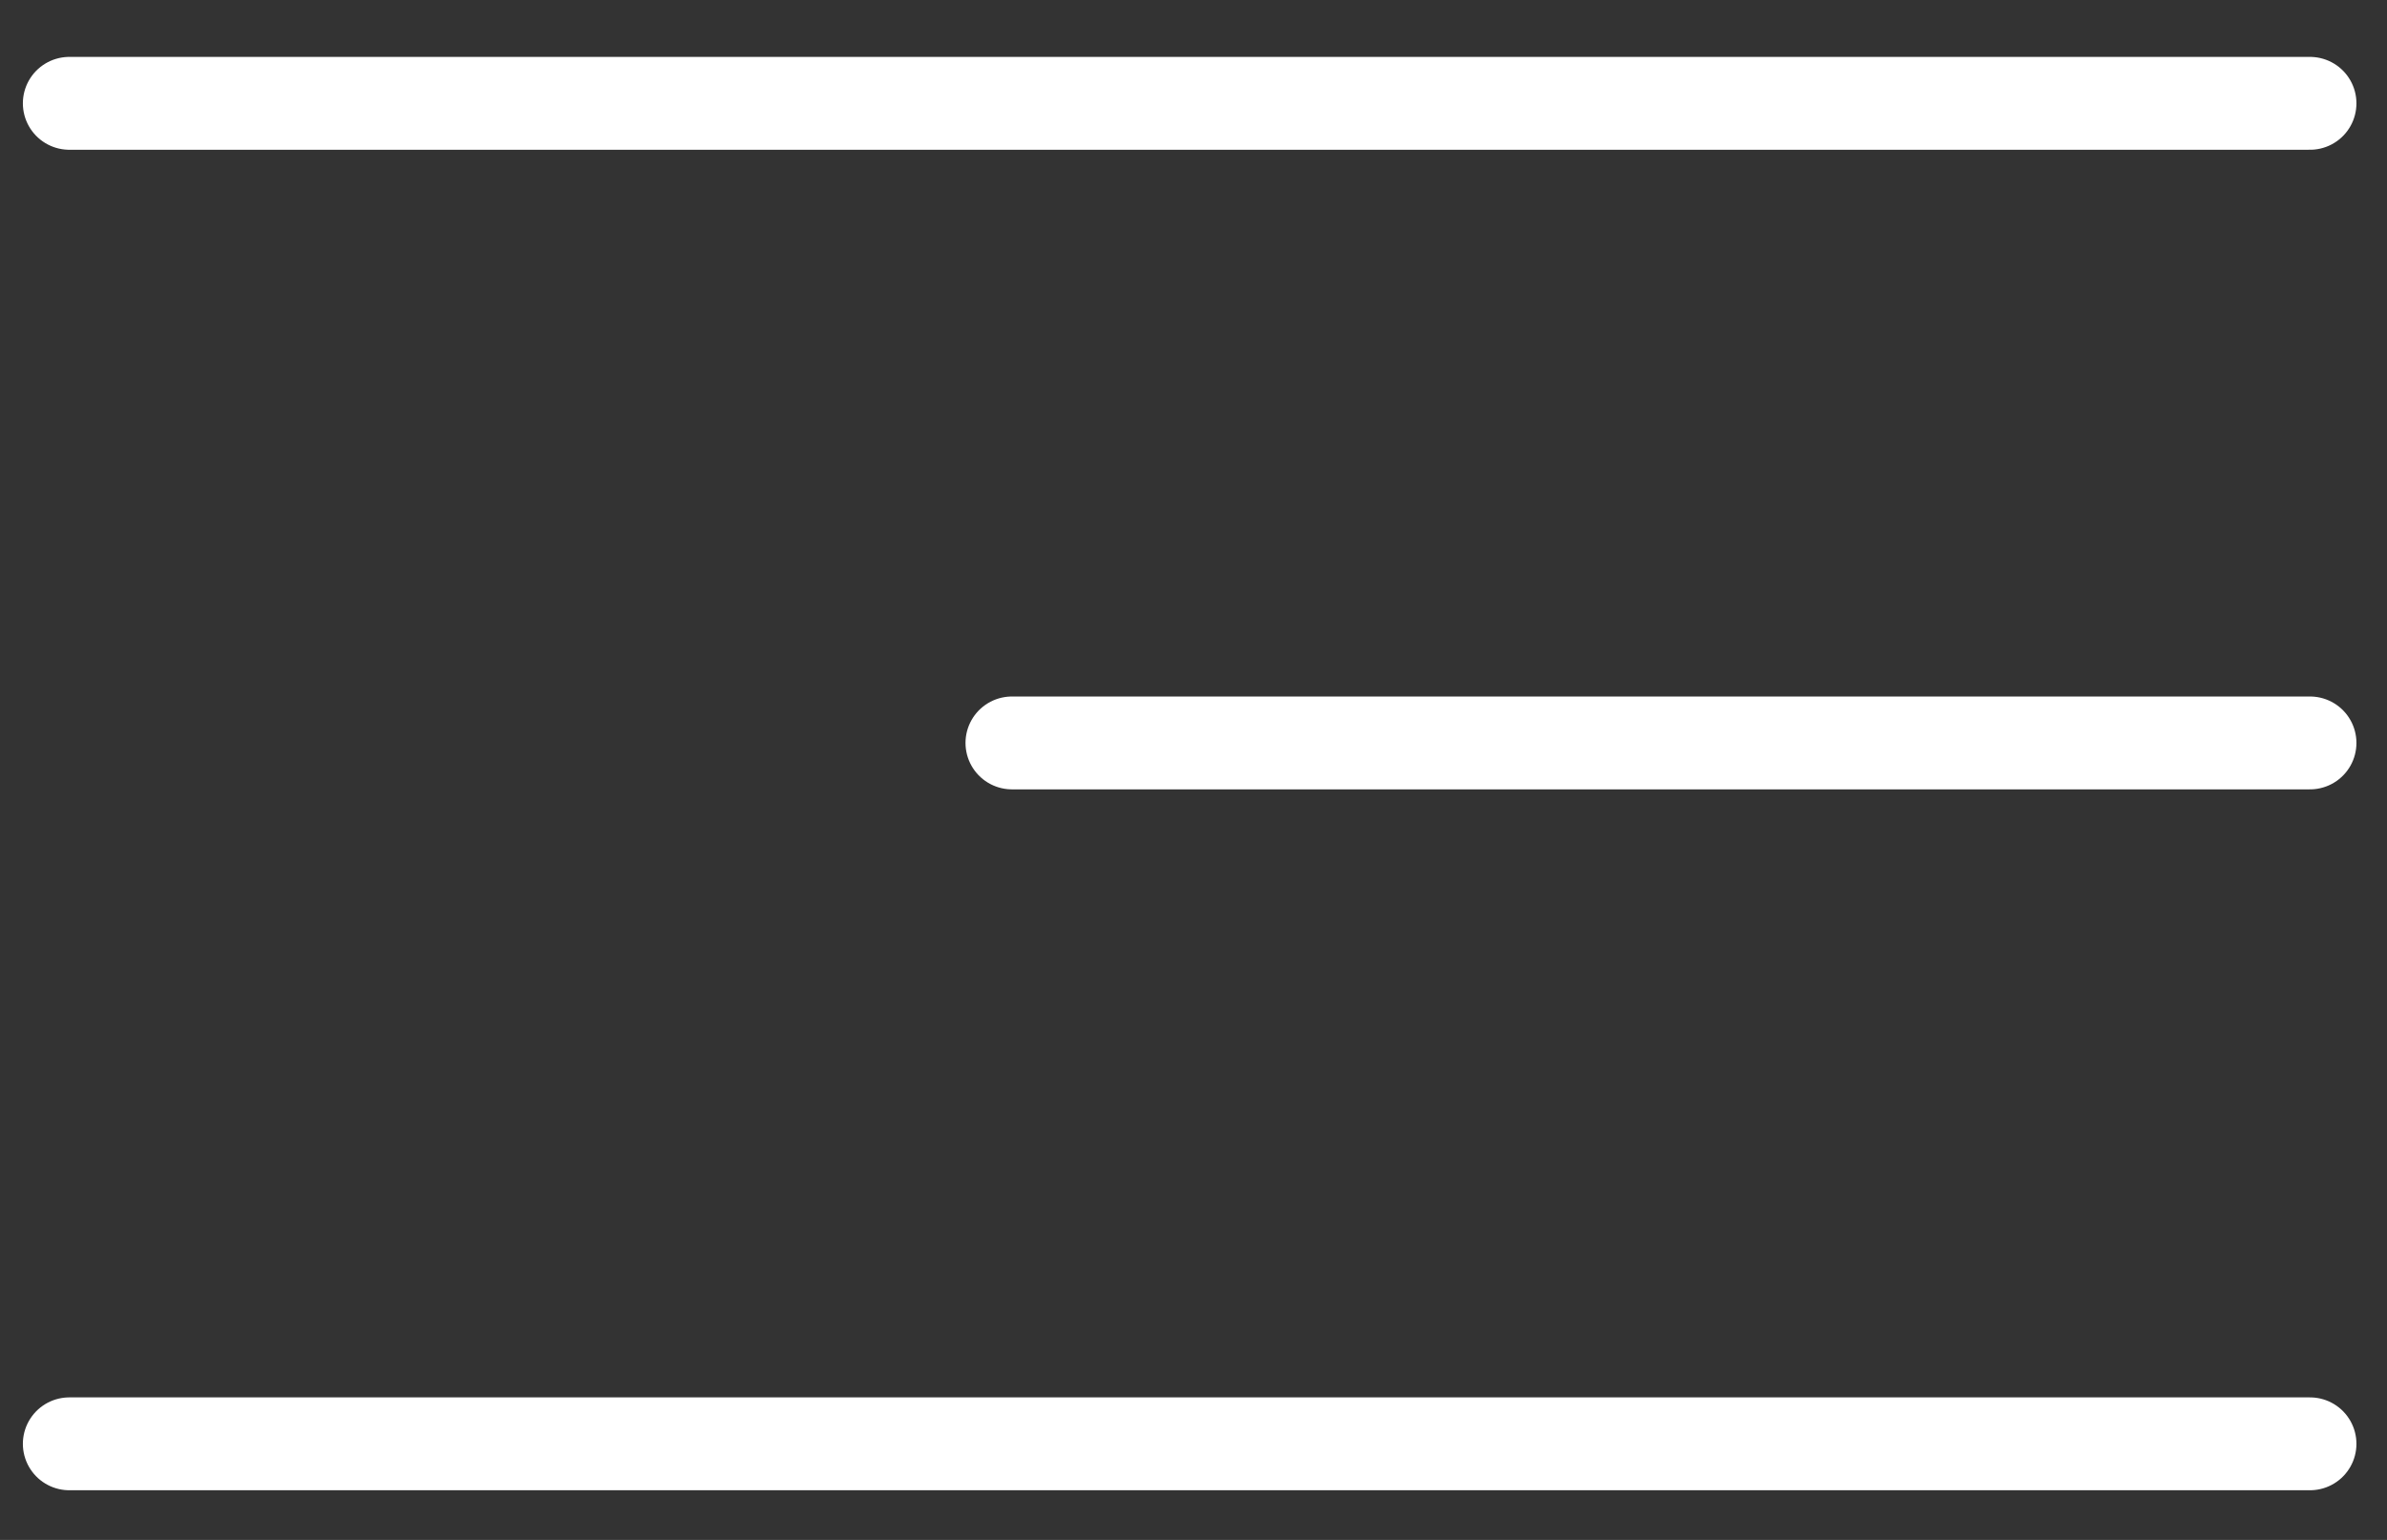 <?xml version="1.0" encoding="UTF-8"?> <svg xmlns="http://www.w3.org/2000/svg" width="31" height="20" viewBox="0 0 31 20" fill="none"><rect x="0" y="0" width="31" height="20" fill="#333333" stroke="none"/><path d="M0.9 1.342H30" stroke="white" stroke-width="1.206" stroke-linecap="round"></path><path d="M13.142 9.649H30" stroke="white" stroke-width="1.206" stroke-linecap="round"></path><path d="M0.9 18.752H30" stroke="white" stroke-width="1.206" stroke-linecap="round"></path></svg> 